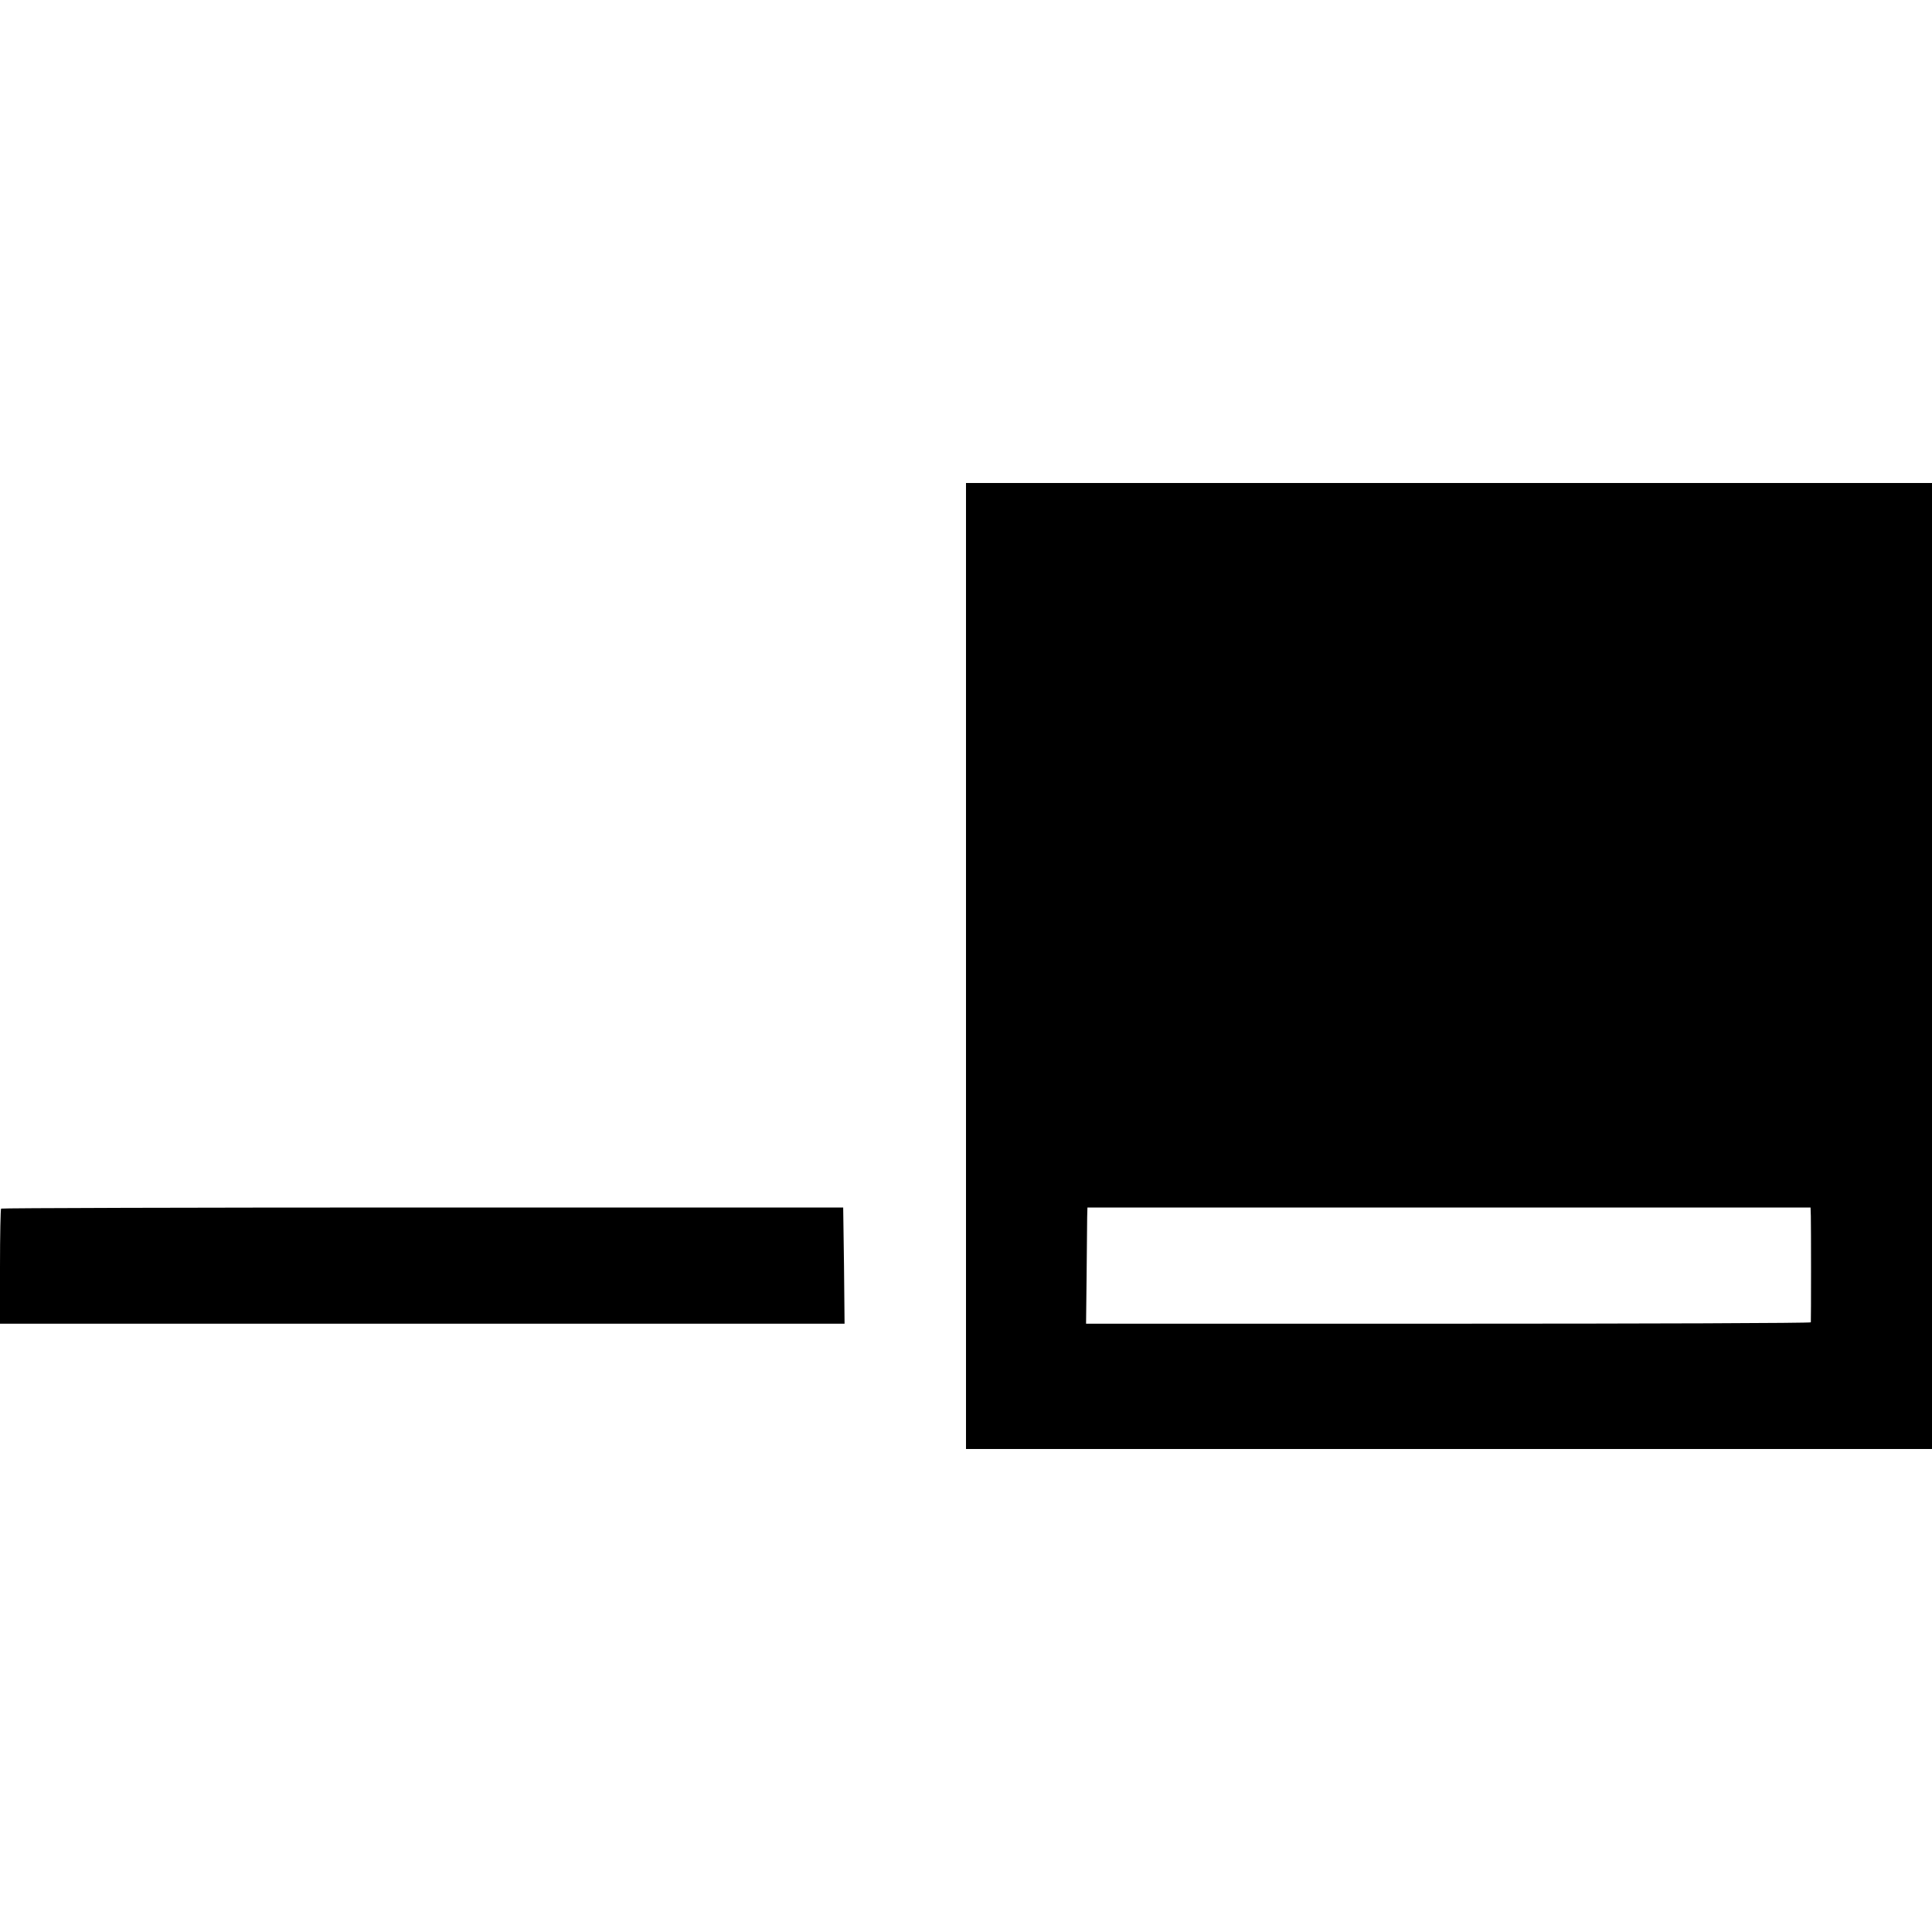 <?xml version="1.0" standalone="no"?>
<!DOCTYPE svg PUBLIC "-//W3C//DTD SVG 20010904//EN"
 "http://www.w3.org/TR/2001/REC-SVG-20010904/DTD/svg10.dtd">
<svg version="1.0" xmlns="http://www.w3.org/2000/svg"
 width="700pt" height="700pt" viewBox="0 0 700 700"
 preserveAspectRatio="xMidYMid meet">
<g transform="translate(0,700) scale(0.1,-0.1)"
fill="#000000" stroke="none">
<path d="M3500 3500 l0 -1750 1750 0 1750 0 0 1750 0 1750 -1750 0 -1750 0 0
-1750z m3061 -905 c1 -34 1 -377 0 -386 -1 -3 -592 -5 -1313 -5 l-1313 0 2
175 c1 97 2 192 2 211 l1 35 1310 0 1310 0 1 -30z"/>
<path d="M4 2621 c-2 -2 -4 -97 -4 -211 l0 -206 1530 0 1530 0 -2 210 -3 211
-1523 0 c-838 0 -1526 -2 -1528 -4z"/>
</g>
</svg>
